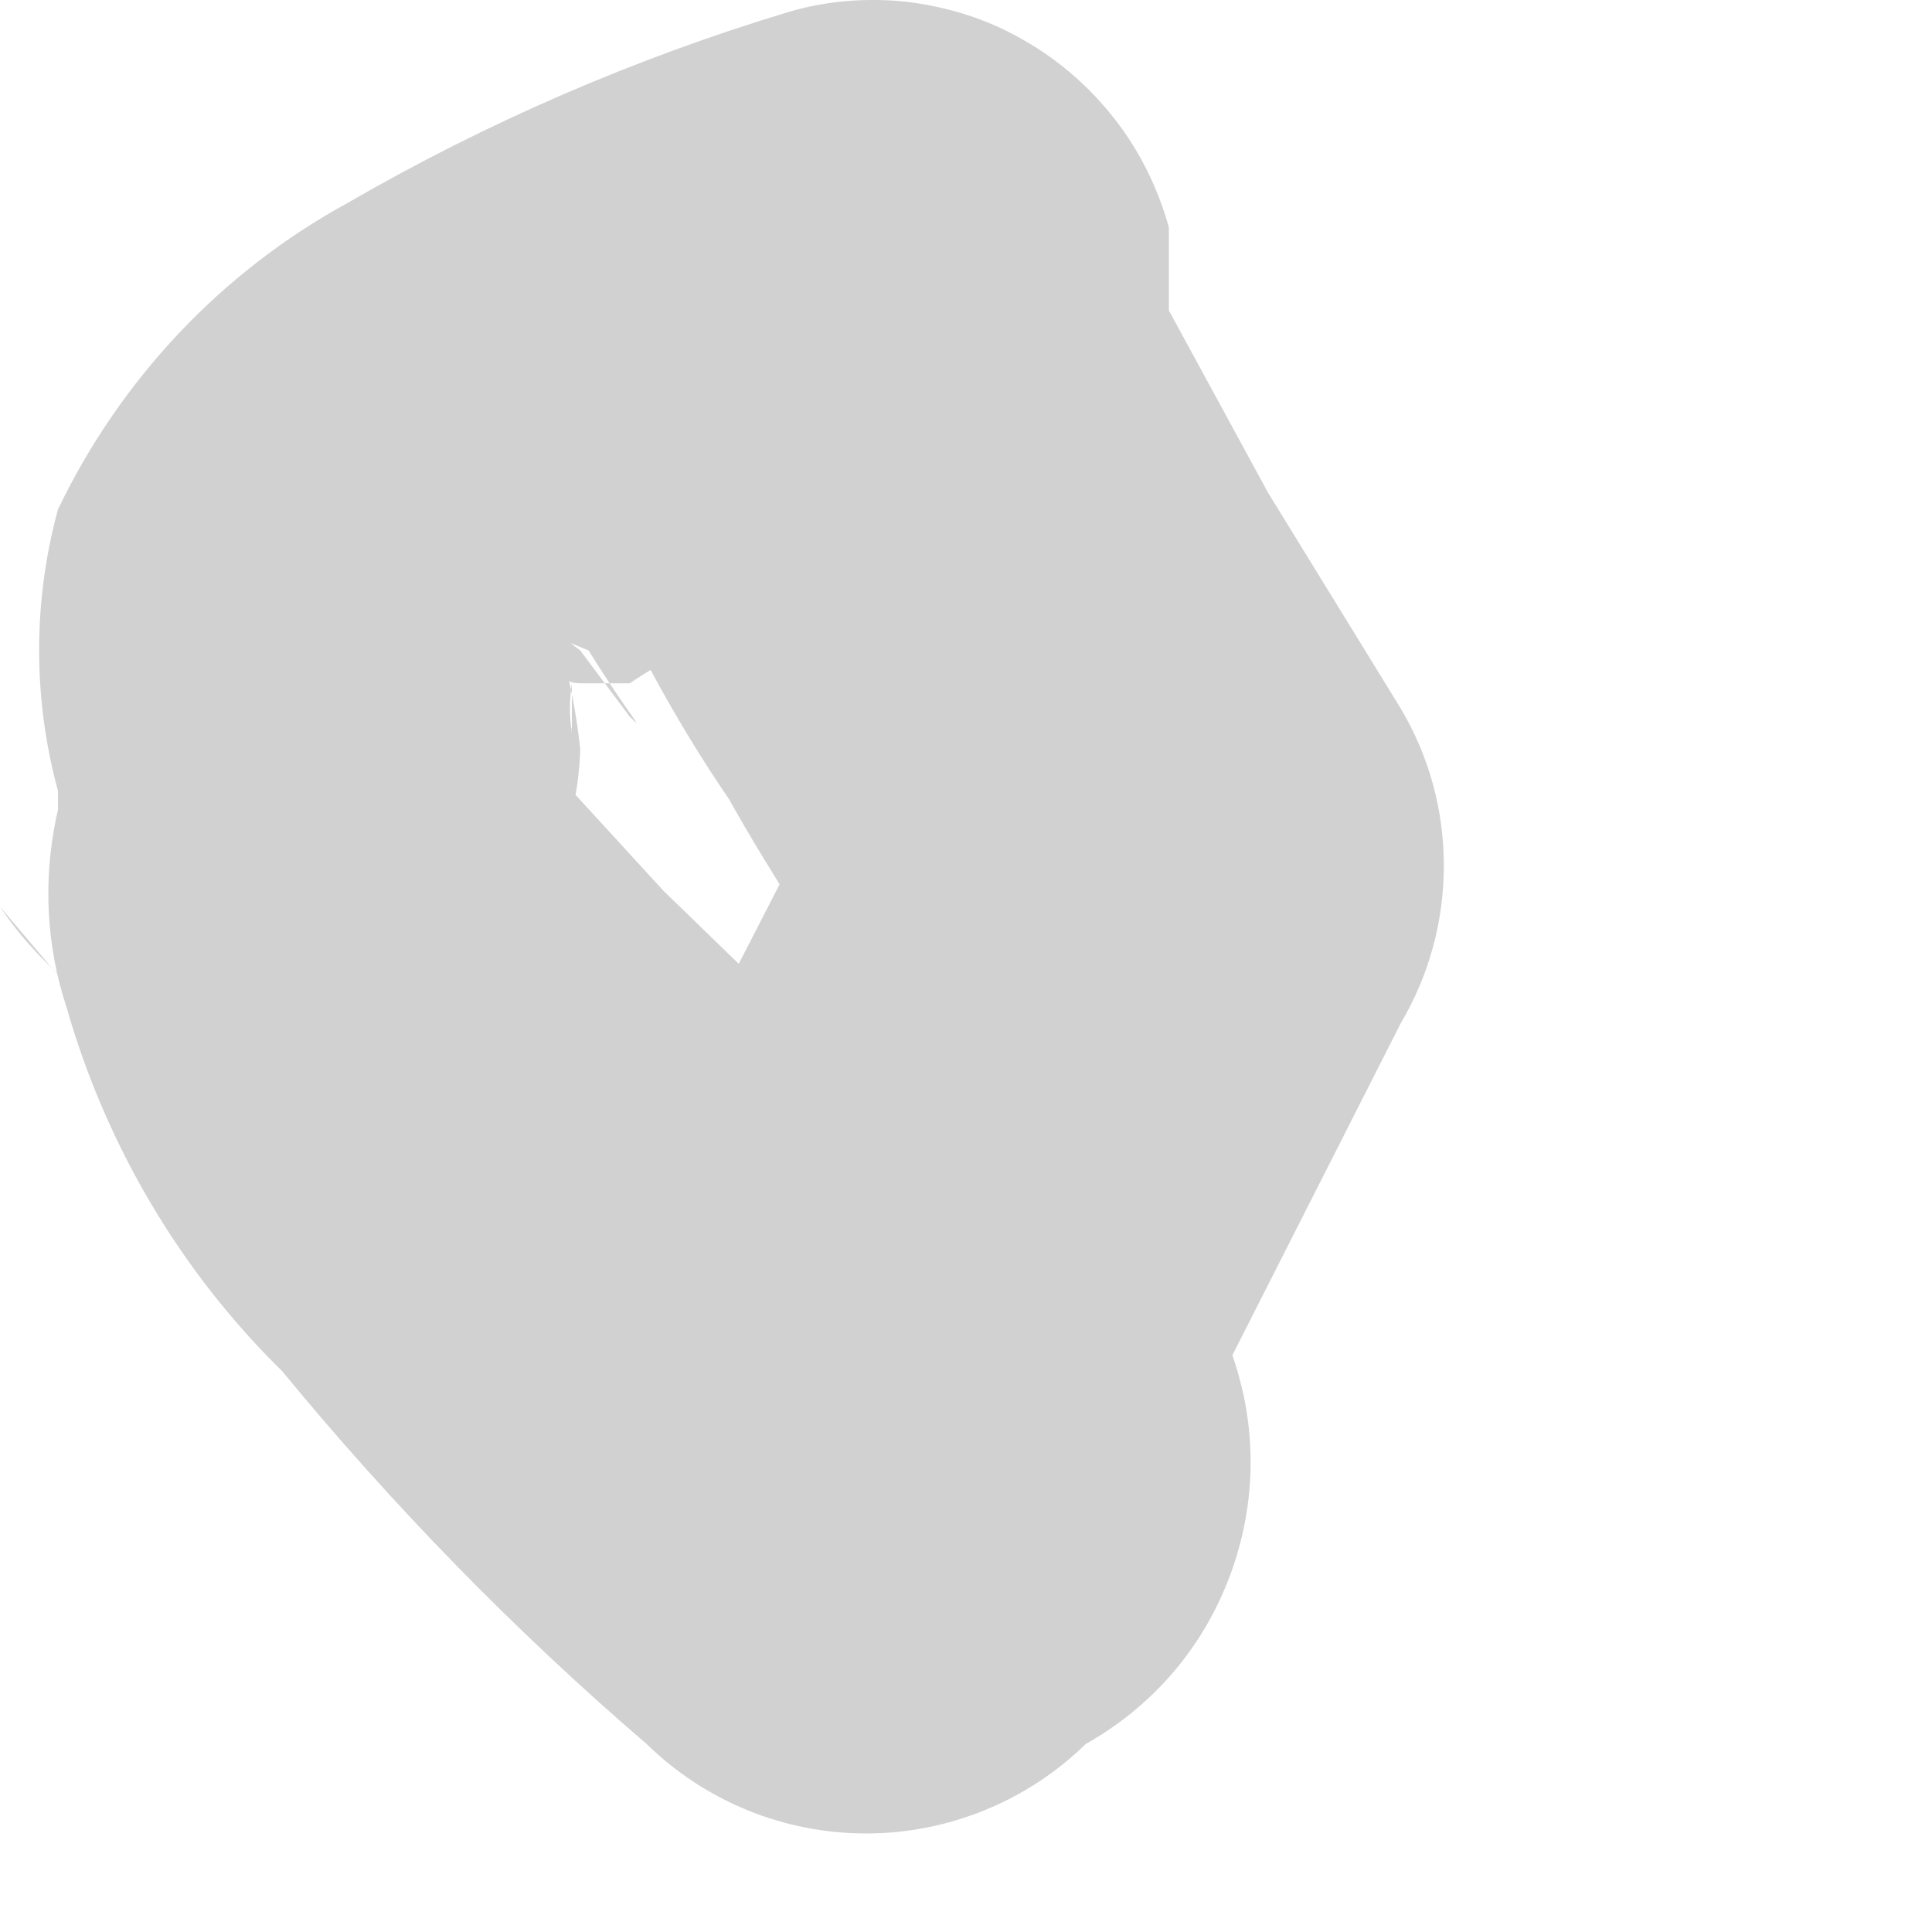 <?xml version="1.0" encoding="utf-8"?>
<svg xmlns="http://www.w3.org/2000/svg" fill="none" height="100%" overflow="visible" preserveAspectRatio="none" style="display: block;" viewBox="0 0 3 3" width="100%">
<path d="M1.428 1.769L1.03 1.383L0.888 1.228V1.138C0.884 1.113 0.884 1.087 0.888 1.061V1.164C0.888 1.074 0.888 1.164 0.824 1.396L0.399 1.64L0.154 1.563C0.094 1.521 0.041 1.469 0 1.408C0 1.408 -3.14009e-06 1.408 0.077 1.499C0.119 1.545 0.171 1.582 0.229 1.607C0.286 1.631 0.349 1.643 0.412 1.64C0.539 1.64 0.662 1.59 0.753 1.501C0.844 1.413 0.897 1.291 0.901 1.164C0.892 1.076 0.87 0.989 0.836 0.907C0.836 0.907 0.836 1.048 0.836 0.984C0.836 0.919 0.836 1.125 0.836 1.061C0.914 0.971 0.836 1.061 0.901 1.061C0.978 1.061 0.965 1.061 0.901 1.061H0.978C1.034 1.023 1.095 0.993 1.158 0.971H1.248L1.416 0.907L0.824 0.572C0.889 0.811 0.993 1.037 1.132 1.241C1.197 1.357 1.274 1.473 1.351 1.589V1.1L0.875 2.026C0.813 2.136 0.796 2.266 0.827 2.388C0.858 2.51 0.935 2.616 1.042 2.683C1.156 2.744 1.288 2.76 1.413 2.726C1.538 2.693 1.645 2.613 1.712 2.502L2.175 1.589C2.219 1.515 2.242 1.43 2.242 1.344C2.242 1.258 2.219 1.174 2.175 1.1L1.969 0.765L1.815 0.482C1.815 0.572 1.815 0.379 1.815 0.482V0.353C1.798 0.292 1.77 0.235 1.731 0.185C1.692 0.135 1.644 0.093 1.589 0.062C1.534 0.03 1.473 0.011 1.41 0.003C1.347 -0.004 1.283 0.001 1.223 0.019C0.985 0.091 0.756 0.19 0.54 0.315C0.344 0.422 0.187 0.589 0.09 0.791C0.051 0.934 0.051 1.085 0.09 1.228V1.357C0.09 1.447 0.09 1.434 0.09 1.357L0.566 0.868L0.914 1.01C0.978 1.113 1.004 1.138 0.978 1.113L0.901 1.01C0.901 1.01 0.901 1.01 0.798 0.932C0.708 0.874 0.6 0.85 0.494 0.864C0.388 0.878 0.29 0.93 0.219 1.01C0.153 1.084 0.107 1.174 0.087 1.271C0.067 1.368 0.072 1.469 0.103 1.563C0.164 1.777 0.279 1.973 0.438 2.129C0.61 2.338 0.799 2.532 1.004 2.708C1.095 2.797 1.217 2.847 1.345 2.847C1.472 2.847 1.595 2.797 1.686 2.708C1.784 2.653 1.86 2.568 1.903 2.464C1.946 2.361 1.954 2.246 1.924 2.138C1.895 2.03 1.83 1.935 1.74 1.868C1.65 1.801 1.54 1.766 1.428 1.769Z" fill="#D1D1D1" id="Vector"/>
</svg>